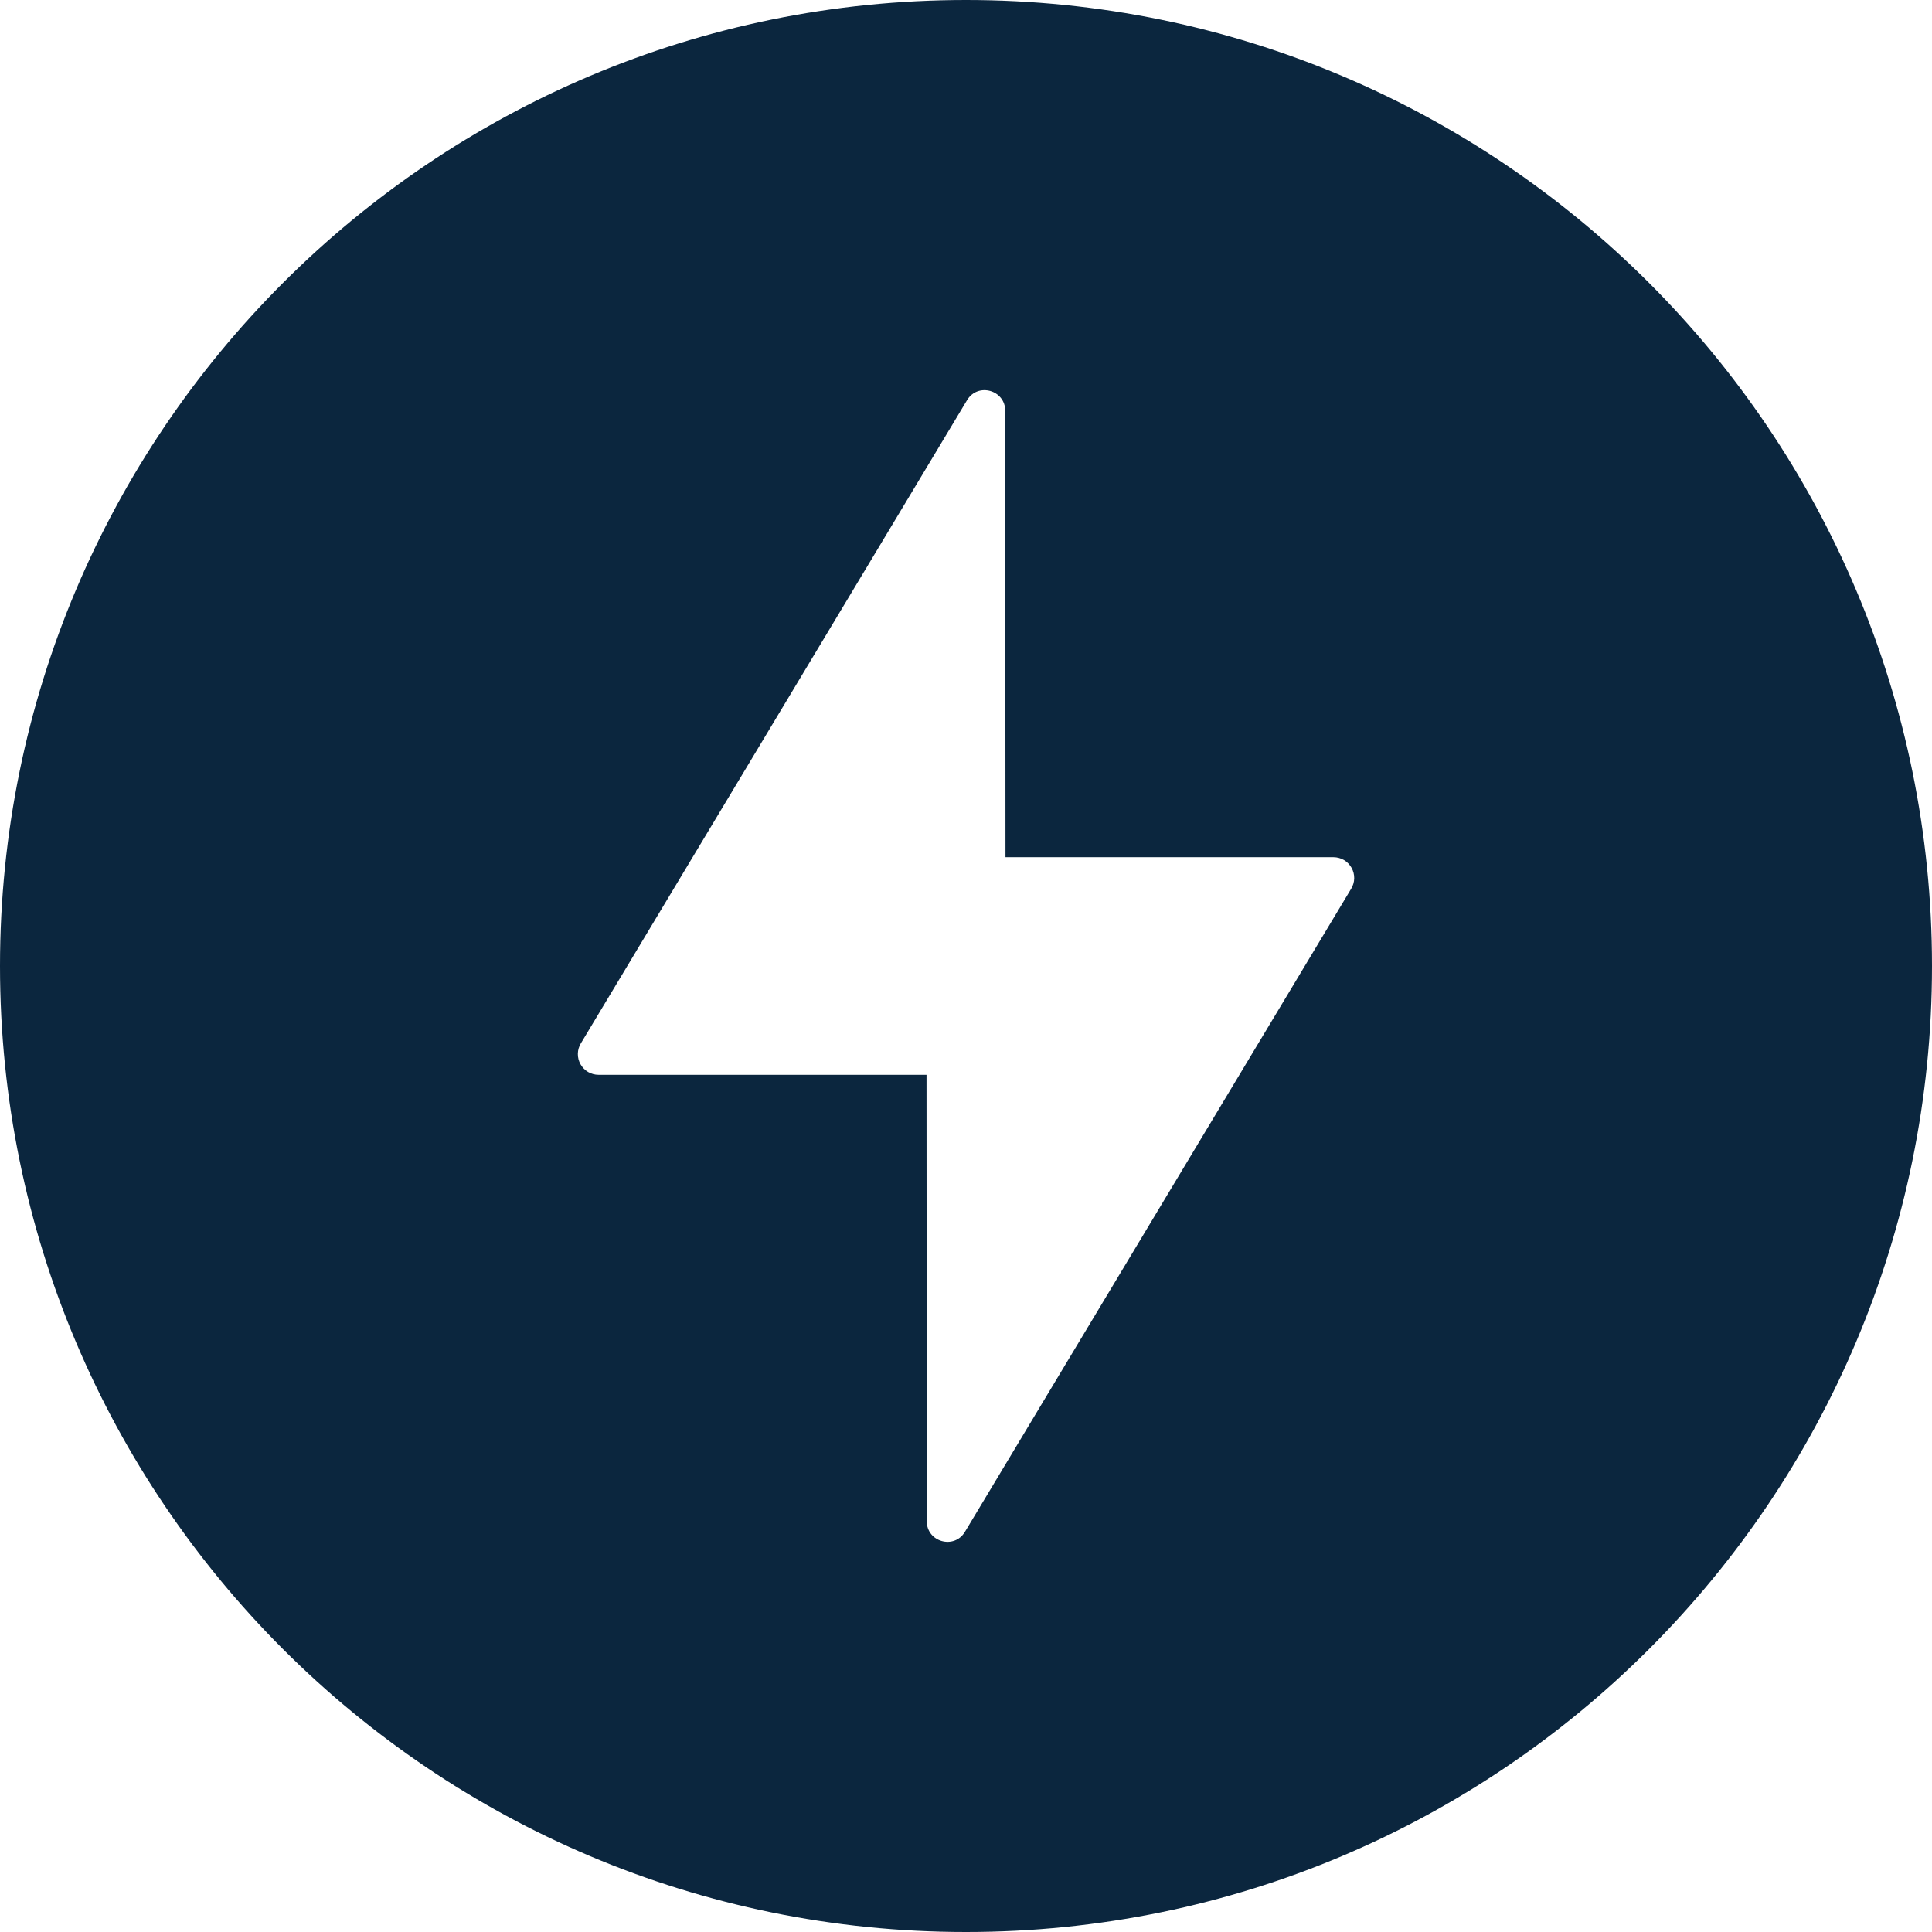 <?xml version="1.0" encoding="utf-8"?>
<svg xmlns="http://www.w3.org/2000/svg" width="32" height="32" viewBox="0 0 32 32" fill="none">
<path d="M16 0C7.164 0 0 7.164 0 16C0 24.836 7.164 32 16 32C24.836 32 32 24.837 32 16C32 7.163 24.837 0 16 0ZM22.38 14.72L15.983 25.371C15.805 25.669 15.35 25.541 15.35 25.195L15.346 17.802H9.913C9.852 17.802 9.793 17.785 9.74 17.755C9.688 17.724 9.645 17.68 9.615 17.627C9.585 17.574 9.57 17.514 9.571 17.453C9.572 17.393 9.589 17.333 9.621 17.281L16.017 6.629C16.195 6.331 16.65 6.459 16.65 6.805L16.654 14.198H22.087C22.148 14.198 22.208 14.215 22.261 14.245C22.313 14.276 22.356 14.321 22.386 14.374C22.416 14.427 22.431 14.487 22.43 14.548C22.429 14.609 22.411 14.668 22.38 14.72Z" fill="#0B263E"/>
</svg>